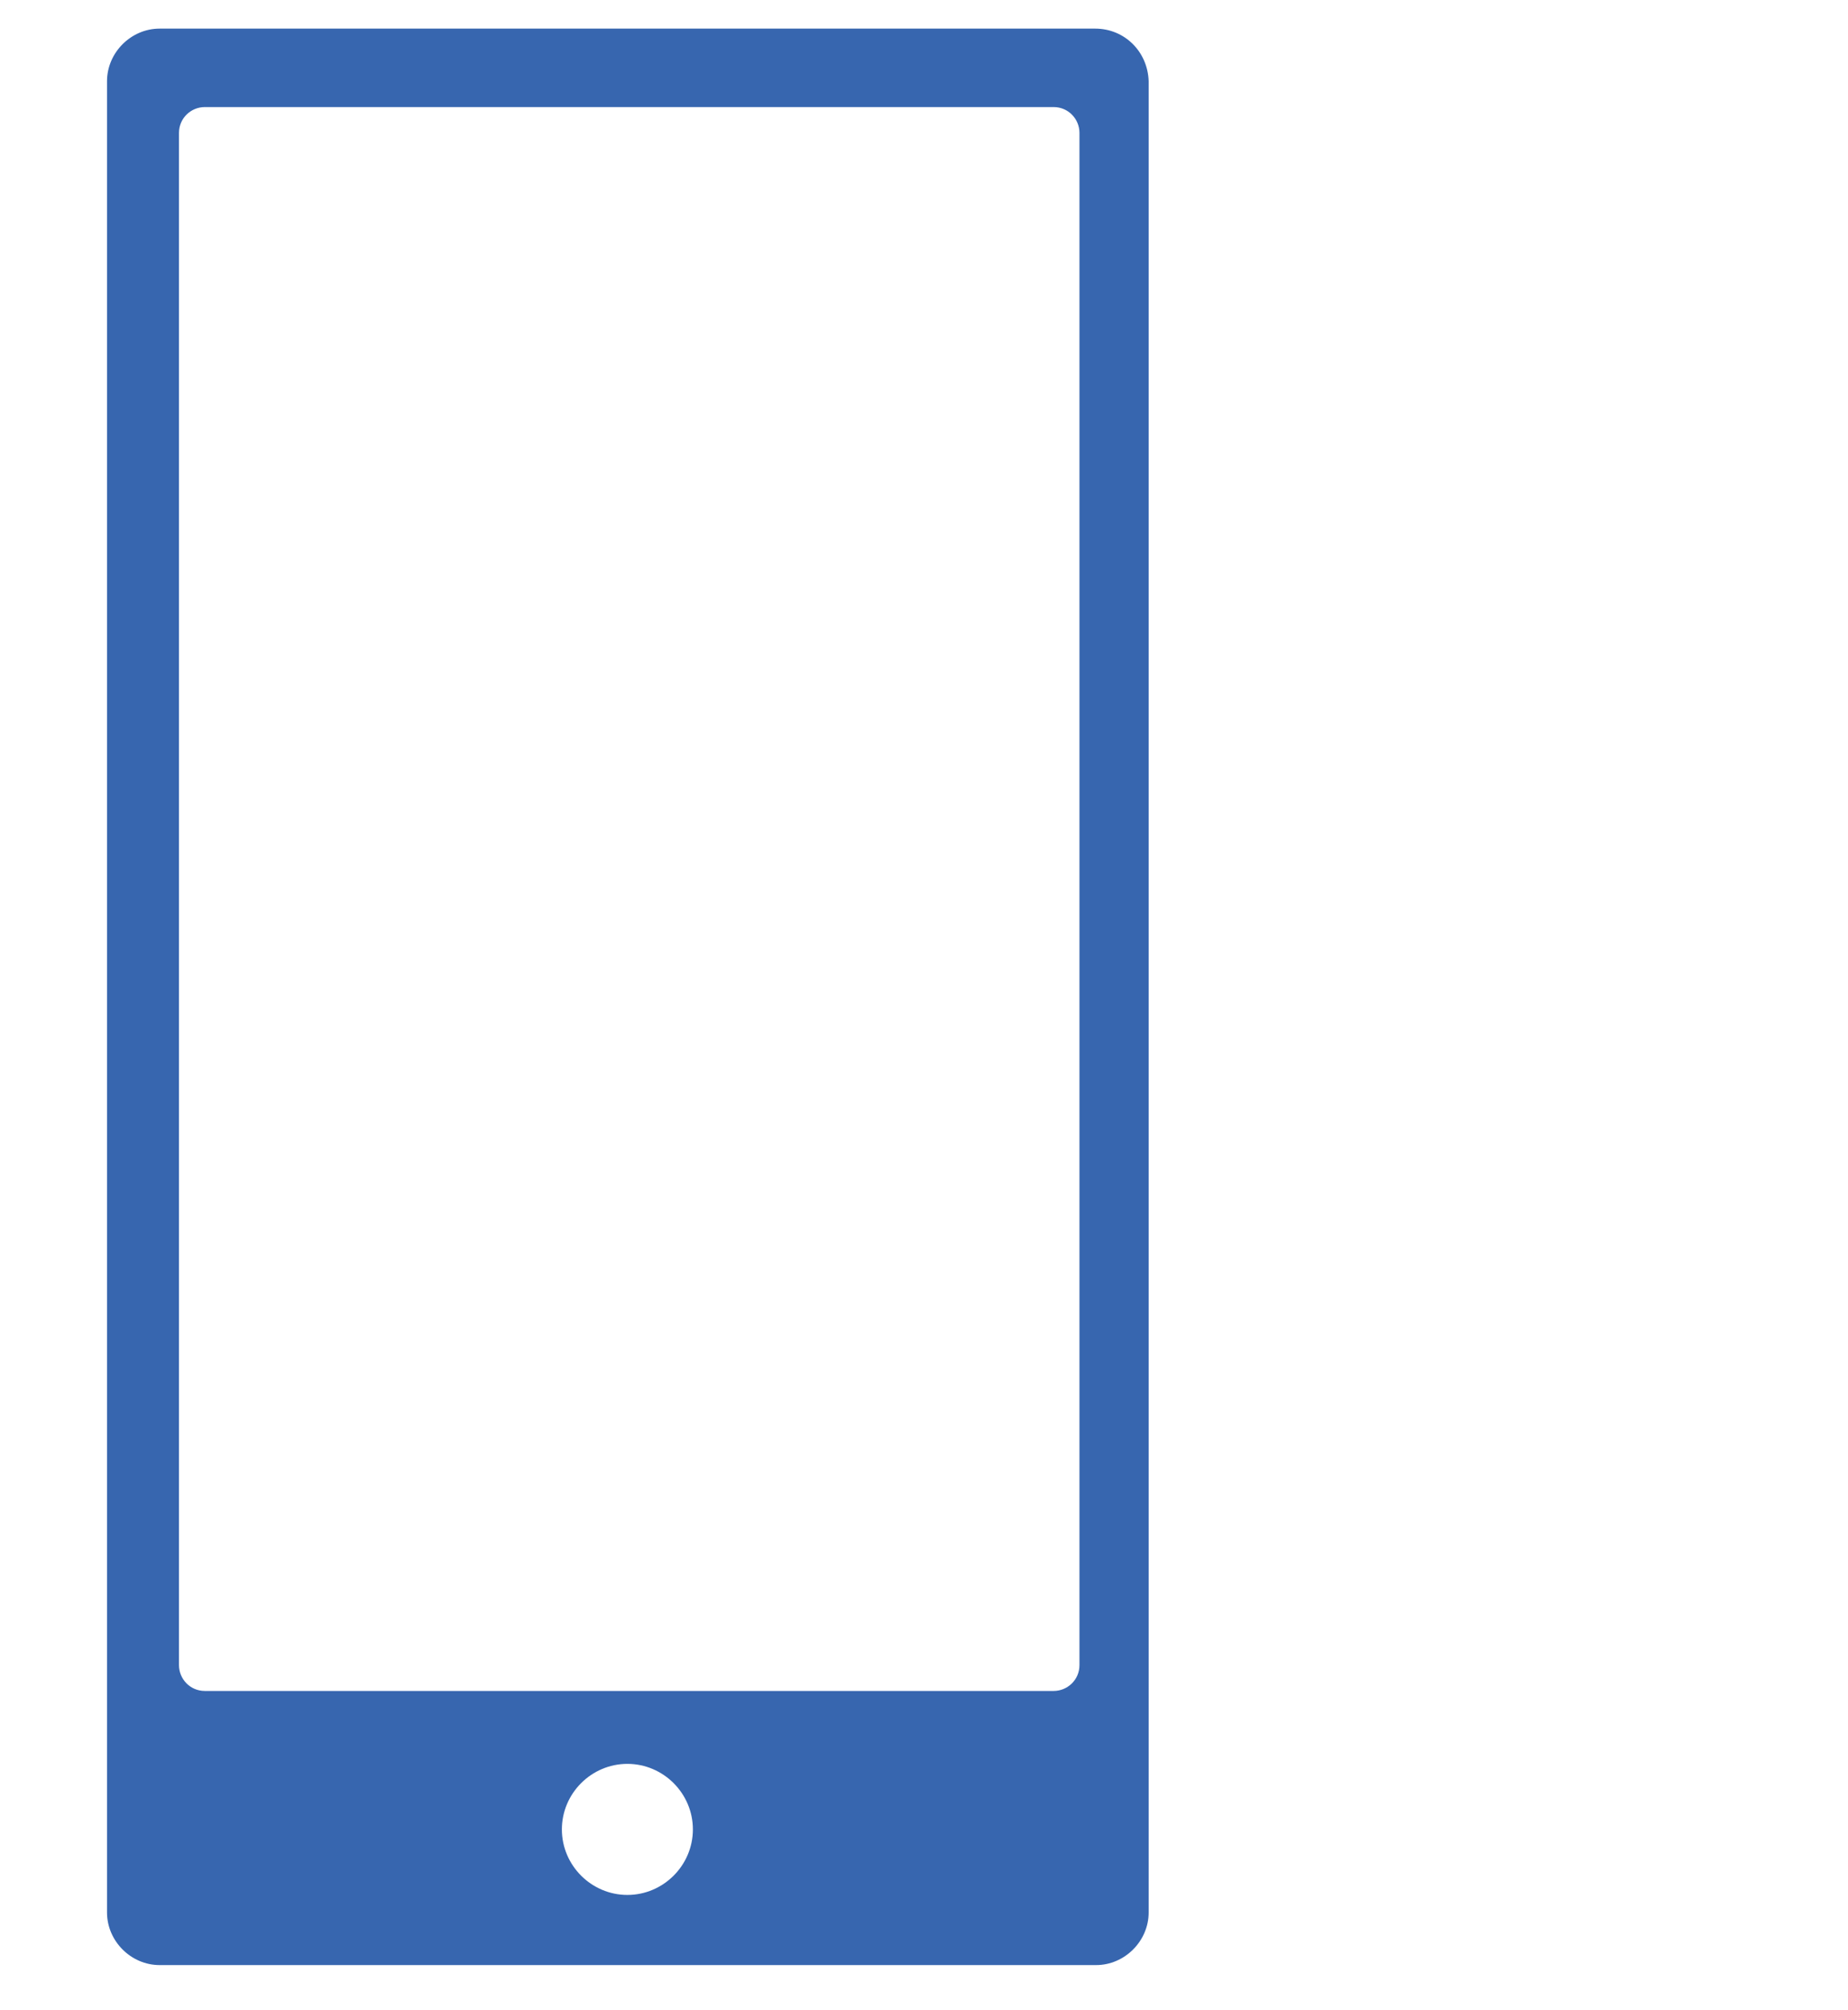 <?xml version="1.0" encoding="utf-8"?>
<!-- Generator: Adobe Illustrator 26.5.0, SVG Export Plug-In . SVG Version: 6.00 Build 0)  -->
<svg version="1.1" xmlns="http://www.w3.org/2000/svg" xmlns:xlink="http://www.w3.org/1999/xlink" x="0px" y="0px"
	 viewBox="0 0 200.3 217.8" style="enable-background:new 0 0 200.3 217.8;" xml:space="preserve">
<style type="text/css">
	.st0{display:none;}
	.st1{display:inline;}
	.st2{fill:none;stroke:#3666AF;stroke-width:8;stroke-linecap:round;stroke-linejoin:round;stroke-miterlimit:10;}
	.st3{display:inline;fill:none;stroke:#3666AF;stroke-width:8;stroke-linecap:round;stroke-linejoin:round;stroke-miterlimit:10;}
	.st4{display:none;fill:none;stroke:#3666AF;stroke-width:8;stroke-linecap:round;stroke-linejoin:round;stroke-miterlimit:10;}
	.st5{display:inline;fill:none;stroke:#FFFFFF;stroke-width:2;stroke-linecap:round;stroke-linejoin:round;stroke-miterlimit:10;}
	.st6{display:none;fill:none;}
	.st7{fill:#3766AF;}
	.st8{display:inline;stroke:#3766AF;stroke-width:6;stroke-linecap:round;stroke-linejoin:round;stroke-miterlimit:10;}
	
		.st9{display:inline;fill:#606060;stroke:#3766AF;stroke-width:5;stroke-linecap:round;stroke-linejoin:round;stroke-miterlimit:10;}
	.st10{display:inline;fill:none;stroke:#3766AF;stroke-width:14;stroke-linecap:round;stroke-linejoin:round;stroke-miterlimit:10;}
	.st11{display:inline;fill:#3866AF;}
	.st12{display:inline;fill:#3966AF;}
	.st13{fill:#3866AF;}
	.st14{display:inline;fill:none;stroke:#3866AF;stroke-width:13;stroke-linecap:round;stroke-linejoin:round;stroke-miterlimit:10;}
	.st15{display:inline;fill:none;stroke:#3866AF;stroke-width:8;stroke-linecap:round;stroke-linejoin:round;stroke-miterlimit:10;}
	.st16{fill:none;stroke:#3866AF;stroke-width:7;stroke-linecap:round;stroke-linejoin:round;stroke-miterlimit:10;}
	.st17{display:inline;fill:none;stroke:#3866AF;stroke-width:7;stroke-linecap:round;stroke-linejoin:round;stroke-miterlimit:10;}
</style>
<g id="loja" class="st0">
	<g class="st1">
		<polygon class="st2" points="189.5,203.4 10.8,203.4 38.4,77.1 164.2,77.1 		"/>
		<path class="st2" d="M65.4,94.4c0,0-0.2-38.8-0.2-53.4c0-35.5,71.7-35.8,71.7,0.5c0,16.2,0,52.8,0,52.8"/>
	</g>
</g>
<g id="branding" class="st0">
	<polygon class="st3" points="121.6,202 77,202 58.6,145.9 100.8,82.9 138.8,145.9 	"/>
	<rect x="86.2" y="12.4" class="st3" width="27.9" height="27.9"/>
	<path class="st3" d="M114.1,29.1c39.3,6.1,74.8,36,74.8,89.2"/>
	<line class="st3" x1="41.9" y1="27.4" x2="84" y2="27.4"/>
	<circle class="st3" cx="30.8" cy="26.2" r="8.9"/>
	<circle class="st3" cx="169.5" cy="26.2" r="8.9"/>
	<line class="st3" x1="63.7" y1="202" x2="134.5" y2="202"/>
	<line class="st3" x1="100.2" y1="131.2" x2="100.2" y2="88"/>
	<circle class="st3" cx="100.2" cy="138.6" r="7.2"/>
	<path class="st3" d="M11.4,116.3c0-53.4,35.5-82.4,74.8-87.6"/>
	<line class="st3" x1="118.6" y1="27.4" x2="160.6" y2="27.4"/>
</g>
<g id="web">
	<rect x="15.8" y="7.5" class="st4" width="105.2" height="201.2"/>
	<rect x="15.8" y="7.5" class="st4" width="105.2" height="201.2"/>
	<line class="st4" x1="20.4" y1="15.2" x2="118.1" y2="15.2"/>
	<line class="st4" x1="20.4" y1="200.8" x2="118.1" y2="200.8"/>
	<line class="st4" x1="20.4" y1="193.6" x2="118.1" y2="193.6"/>
	<g class="st0">
		<circle class="st5" cx="68.5" cy="198.6" r="5"/>
		<rect x="25.2" y="194" class="st5" width="9.1" height="9.1"/>
		<polygon class="st5" points="111.4,198.6 111.4,203.5 103.2,198.6 111.4,193.6 		"/>
	</g>
	<line class="st4" x1="19.5" y1="187.5" x2="117.2" y2="187.5"/>
	<path class="st6" d="M114.4,183.3h-92c-1.6,0-2.8-1.3-2.8-2.8V14.4c0-1.6,1.3-2.8,2.8-2.8h92c1.6,0,2.8,1.3,2.8,2.8v166.1
		C117.2,182,115.9,183.3,114.4,183.3z"/>
	<path class="st7" d="M118.7,3.1H17.3c-3.1,0-5.7,2.6-5.7,5.7v198.4c0,3.1,2.6,5.7,5.7,5.7h101.5c3.1,0,5.7-2.6,5.7-5.7V8.8
		C124.4,5.6,121.9,3.1,118.7,3.1z M68,205.3c-3.9,0-7.1-3.2-7.1-7.1c0-3.9,3.2-7.1,7.1-7.1c3.9,0,7.1,3.2,7.1,7.1
		C75.1,202.1,71.9,205.3,68,205.3z M117,180.4c0,1.6-1.3,2.8-2.8,2.8h-92c-1.6,0-2.8-1.3-2.8-2.8V14.4c0-1.6,1.3-2.8,2.8-2.8h92
		c1.6,0,2.8,1.3,2.8,2.8V180.4z"/>
</g>
<g id="seo" class="st0">
	<g>
		<path class="st8" d="M74.8,82.9c2.2-5.6,6.2-10.1,9.9-14.6c8.5-10.5,19.2-18.4,30.9-25c13.7-7.6,28.5-11.8,43.8-14.4
			c3.3-0.6,6.7-0.7,10-1c3.3-0.3,6.3-1.2,8.8-3.6c0.6-0.6,1.3-1.1,2-1.3c0.9-0.3,2.4-0.7,2.9-0.2c0.9,0.8,1.4,2.2,1.7,3.4
			c0.2,0.8-0.3,1.9-0.8,2.6c-3.7,5.7-4,12.2-4.5,18.6c-0.9,9.9-3.4,19.3-7.3,28.3c-6,14-14.5,26.5-25.3,37.2
			c-6.3,6.2-13.5,11.6-20.4,17.1c-1.6,1.3-2.4,2.5-2,4.4c2.2,10.7-1.9,19.4-7.9,27.8c-4.3,6.1-9.9,10.9-15.2,16.1
			c-3.2,3.1-6.4,6.2-9.6,9.3c-0.5,0.5-1.2,0.8-2.3,1.4c0.6-4.3,1.4-8.1,1.5-11.8c0.1-4-0.3-8-0.7-12.1c-0.3-3.8-0.8-7.7-1.3-11.7
			c-4.2,1.6-7.8,3.1-11.5,4.5c-3-1.7-5.9-3.2-8.5-5c-5.1-3.6-9.8-7.6-13.2-12.9c-1.8-2.7-3.6-5.4-5.6-7.9c-1-1.2-1.2-2.3-0.4-3.7
			c1.3-2.3,2.6-4.7,4.1-7.5c-11.2-1.7-22-2.1-32.9,1.1c-0.7-2.8,0.6-4.7,1.8-6.3c2.7-3.9,5.4-7.7,8.5-11.3c6-6.8,12.7-12.8,20.9-17
			c5-2.5,10.3-3.9,15.9-4.1c2.3-0.1,4.6-0.4,6.8-0.5c-0.5,0.7-0.8,1.8-1.4,2c-1.4,0.4-2.9,0.6-4.4,0.6c-6.4,0-12.2,1.8-17.7,4.9
			C43,94.9,36.2,101.6,30.1,109c-2.5,3-5.1,6.1-6.7,10c11.3-2.3,22.4-1.9,33.9,0.3c-2.1,3.8-4,7.1-5.8,10.2
			c6.2,11.6,15,20.3,26,26.6c4.2-1.5,7.9-4.4,12.7-5.4c2.3,10.8,3.4,21.2,3.1,31.9c6.5-5.9,12.9-11.7,18.7-18
			c5.3-5.9,9.6-12.7,10.6-20.9c0.4-3.2,0.5-6.4,0.4-9.6c-0.2-3,1-4.9,3.5-6.7c18.9-13.8,34.3-30.5,43.6-52.4
			c3.7-8.7,6.6-17.6,7.2-27.1c0.4-7.1,1.2-14.2,5-20.6c0.4-0.7,0.3-1.7,0.5-3c-1.3,0.5-2.2,0.5-2.6,1c-3.5,3.7-8.1,4.6-12.9,4.8
			c-7.7,0.4-15.2,1.9-22.6,3.9c-12,3.3-23.5,7.7-34,14.5c-12.3,7.9-22.7,17.6-31,29.6C78.4,80,76.4,81.3,74.8,82.9z"/>
		<path class="st8" d="M27.2,158.2c-3.8,0.8-7.5,1.6-12.1,2.6c2.8-5.6,6.1-9.5,10.1-13c1.8-1.6,3.9-3,6-4c6.6-3.1,12.9-1.8,18.8,2
			c6.5,4.1,11.5,9.6,15.7,16c0.2,0.3,0.3,0.8,0.6,1c3.6,3.3,2.5,6.9,1,10.7c-2.9,7.1-13.6,17.2-22.6,18.4c1.7-2.2,3.4-4,4.6-6
			c1.3-2.1,2-4.6,2.7-7.2C40.1,186,28.2,193,13.6,195.2c0.6-7,2.8-13.1,5.1-19.1C21,170,24.3,164.2,27.2,158.2z M52.8,186.3
			c1-0.7,2-1.2,2.9-2c4.8-4.1,9.2-8.6,10.7-15.2c0.5-2.2,0.1-4-1.3-5.6c-2.4-2.9-4.7-6-7.4-8.5c-3.4-3.2-7.1-6.2-11-8.7
			c-4.3-2.7-9.3-2.9-14-1c-5.6,2.3-9.5,6.8-12.8,11.6c0.1,0.3,0.3,0.5,0.4,0.8c4.6-1.5,9.3-3,14.9-4.8
			c-10.7,11.7-16.2,24.8-19.1,39.7c14.3-3.2,26.1-10.2,37.6-18.5C55,178.7,53.2,182.3,52.8,186.3z"/>
		<path class="st9" d="M142.4,76.7c-5.3,0-9.9-3.8-10.6-8.7c-0.6-4.7,3.4-11.2,7.8-12.4c2.8-0.8,5.3-0.2,7.5,1.8
			c1,0.9,1.8,1.5,3.2,2c2.5,0.8,3.2,3.4,3.4,5.9C153.9,71,148.3,76.7,142.4,76.7z M151.7,65.5c0-4.5-5.9-8.1-9.9-8.1
			c-3.8,0-7.7,4.8-7.7,9.3c0,4.3,3.9,7.8,8.5,7.8C147,74.5,151.8,69.9,151.7,65.5z"/>
	</g>
	<circle class="st10" cx="100.1" cy="102" r="6.7"/>
	<rect x="6.5" y="94.9" class="st11" width="31.2" height="14.2"/>
	
		<rect x="84.6" y="172.9" transform="matrix(6.123234e-17 -1 1 6.123234e-17 -79.861 280.163)" class="st11" width="31.2" height="14.2"/>
	
		<rect x="84.6" y="16.8" transform="matrix(6.123234e-17 -1 1 6.123234e-17 76.252 124.05)" class="st11" width="31.2" height="14.2"/>
	<path class="st12" d="M17.2,90.6h11.5c4.9-30.9,29.2-55.3,60.1-60.2V19.1C51.7,24.1,22.3,53.5,17.2,90.6z"/>
	<path class="st12" d="M28.7,113.3H17.2c5,37.1,34.4,66.5,71.5,71.5v-11.3C57.9,168.6,33.6,144.2,28.7,113.3z"/>
	<path class="st12" d="M182.9,90.6c-5-37.1-34.4-66.4-71.4-71.5v11.2c31,4.8,55.6,29.3,60.4,60.3H182.9z"/>
	<path class="st12" d="M171.9,113.3c-4.9,31-29.4,55.5-60.4,60.3v11.2c37.1-5.1,66.4-34.4,71.4-71.5H171.9z"/>
	<rect x="162.5" y="94.9" class="st11" width="31.2" height="14.2"/>
</g>
<g id="Layer_5" class="st0">
	<path id="XMLID_11257_" class="st11" d="M16.2,154.9h44.4c2.6,0,4.8-1.6,4.8-3.5V93.8c0-1.9-2.1-3.5-4.8-3.5H16.2
		c-2.6,0-4.8,1.6-4.8,3.5v57.6C11.4,153.3,13.5,154.9,16.2,154.9z M19.1,97.3h39.3v50.6H19.1V97.3z"/>
	<path id="XMLID_11254_" class="st11" d="M124.1,197.1c0.6,0.4,1.3,0.6,2,0.6c0.6,0,1.1-0.1,1.6-0.4c1.1-0.6,1.9-1.8,1.9-3.1V37.4
		c0-1.4-0.8-2.6-2.1-3.2c-1.3-0.6-2.7-0.3-3.7,0.6L60.6,91.2c-0.7,0.7-1.2,1.6-1.2,2.6v57.6c0,1.2,0.6,2.2,1.5,2.9L124.1,197.1z
		 M66.3,95.4l56.2-50.2v142.5l-56.2-38.1V95.4z"/>
	<path id="XMLID_11248_" class="st11" d="M159.4,175.3c2.7,0,5.2-1,7.2-2.9c13.7-13.1,21.3-30.8,21.3-49.8c0-19-7.6-36.7-21.3-49.8
		c-2-1.9-4.7-2.9-7.4-2.9c-2.8,0.1-5.4,1.2-7.3,3.2c-1.9,2-3,4.7-2.9,7.4c0.1,2.8,1.2,5.4,3.2,7.3c9.6,9.2,14.9,21.5,14.9,34.7
		c0,13.2-5.3,25.5-14.9,34.7c-2.1,2-3.2,4.7-3.2,7.5c0,2.7,1,5.3,2.9,7.2c1.9,2,4.5,3.2,7.3,3.2
		C159.2,175.3,159.3,175.3,159.4,175.3z M157,162.3c11-10.5,17-24.6,17-39.7c0-15.1-6-29.2-17-39.7c-0.7-0.6-1.1-1.5-1.1-2.4
		c0-0.9,0.3-1.8,1-2.5c0.6-0.7,1.5-1.1,2.4-1.1c0,0,0.1,0,0.1,0c0.9,0,1.8,0.3,2.4,1c12.4,11.8,19.2,27.7,19.2,44.8
		c0,17.1-6.8,33-19.2,44.8c-0.7,0.6-1.6,1-2.5,1c-0.9,0-1.8-0.4-2.4-1.1c-0.6-0.6-1-1.5-1-2.4C155.9,163.9,156.3,163,157,162.3z"/>
	<path id="XMLID_00000156575239161599378330000003674639938608546742_" class="st11" d="M27.7,187.4h22.2c1.3,0,2.4-0.9,2.4-2v-32.7
		c0-1.1-1.1-2-2.4-2H27.7c-1.3,0-2.4,0.9-2.4,2v32.7C25.3,186.5,26.3,187.4,27.7,187.4z M31.2,154.6h15.3v27.3H31.2V154.6z"/>
</g>
<g id="inter" class="st0">
	<g id="XMLID_10695_" class="st1">
		<path id="XMLID_10696_" class="st13" d="M100.3,32.1l-8.2,0c0,0,0,0-0.1,0.1c-45.8,2.4-81.7,40.2-81.7,86.2
			c0,46,35.9,83.8,81.7,86.2l8.3,0c46.4-1.9,82.6-39.7,82.6-86.2C182.9,71.8,146.7,34,100.3,32.1z M157.2,66.6
			c-6.2,4.7-12.8,8.6-19.9,11.6c-6-14.6-15.3-27.8-27.3-38.5C128.4,42.9,145,52.3,157.2,66.6z M100,40.2
			c13.9,10.7,24.6,24.7,31.1,40.6c-10,3.6-20.5,5.5-31.1,5.7V40.2z M100,93.2c11.4-0.2,22.7-2.3,33.4-6.2c3.3,9.9,5,20.2,5,30.8
			l-38.4,0V93.2z M100,124.4l38.2,0c-0.6,10.3-2.8,20.4-6.5,29.9c-10.2-3.4-20.9-5.2-31.7-5.4V124.4z M82.1,40
			C70.6,50.3,61.5,63,55.6,77c-6.6-3.1-12.8-7-18.5-11.5C48.9,52.2,64.8,43.2,82.1,40z M32.9,70.7c6.3,5,13.1,9.2,20.3,12.5
			c-3.9,11.1-5.8,22.7-5.9,34.6l-30.3,0C17.1,100.7,22.6,84.4,32.9,70.7z M35.4,169.1c-10.6-12.8-16.9-28.1-18.1-44.6l30.2,0
			c0.7,11.6,3.1,22.8,7.4,33.4C48,160.9,41.4,164.7,35.4,169.1z M39.9,174.1c5.5-4,11.4-7.4,17.7-10.1c5.9,12.4,14.2,23.4,24.6,32.6
			C66.2,193.6,51.4,185.7,39.9,174.1z M93.3,197.1c-12.6-9.5-22.8-21.8-29.5-35.7c9.5-3.4,19.4-5.4,29.5-5.9V197.1z M93.3,148.9
			c-11.1,0.5-21.9,2.6-32.2,6.4c-3.9-9.8-6.2-20.2-6.9-30.9l39.1,0V148.9z M93.3,117.8l-39.3,0c0.1-11,1.9-21.7,5.4-31.9
			c10.8,4.3,22.2,6.7,34,7.2V117.8z M93.3,86.4c-10.9-0.5-21.5-2.8-31.6-6.8C68.4,63.8,79.3,50,93.3,39.5V86.4z M100,196.4v-40.9
			c10,0.2,19.7,1.9,29.1,4.9C122.5,174.4,112.5,186.8,100,196.4z M110,196.8c10.9-9.6,19.4-21.1,25.4-34c6.7,2.7,13.1,6.2,19,10.3
			C142.5,185.6,126.9,193.9,110,196.8z M158.8,168c-6.4-4.6-13.4-8.4-20.8-11.4c4-10.2,6.3-21,6.9-32.2l31.2,0
			C174.8,140.4,168.9,155.4,158.8,168z M176.3,117.7l-31.2,0c-0.1-11.4-1.9-22.5-5.5-33.2c7.7-3.3,15-7.6,21.7-12.7
			C171,85.3,176.1,101.1,176.3,117.7z"/>
	</g>
</g>
<g id="foto" class="st0">
	<circle class="st14" cx="99.9" cy="130.3" r="58.9"/>
	<path class="st15" d="M53.8,71.8"/>
	<path class="st15" d="M53.8,58.1c0,0,5.4-17,12-17h68.2c6.6,0,12,17,12,17"/>
	<g class="st1">
		<path class="st16" d="M32.1,62"/>
		<path class="st16" d="M32.1,62H17.4c-6.6,0-12,5.4-12,12v99.8c0,6.6,5.4,12,12,12h14.7"/>
		<path class="st16" d="M167.8,185.8"/>
		<path class="st16" d="M167.8,185.8h14.7c6.6,0,12-5.4,12-12V74c0-6.6-5.4-12-12-12h-14.7"/>
	</g>
	<path class="st17" d="M111.1,90c16.1,0,29.1,13,29.1,29.1"/>
</g>
</svg>
